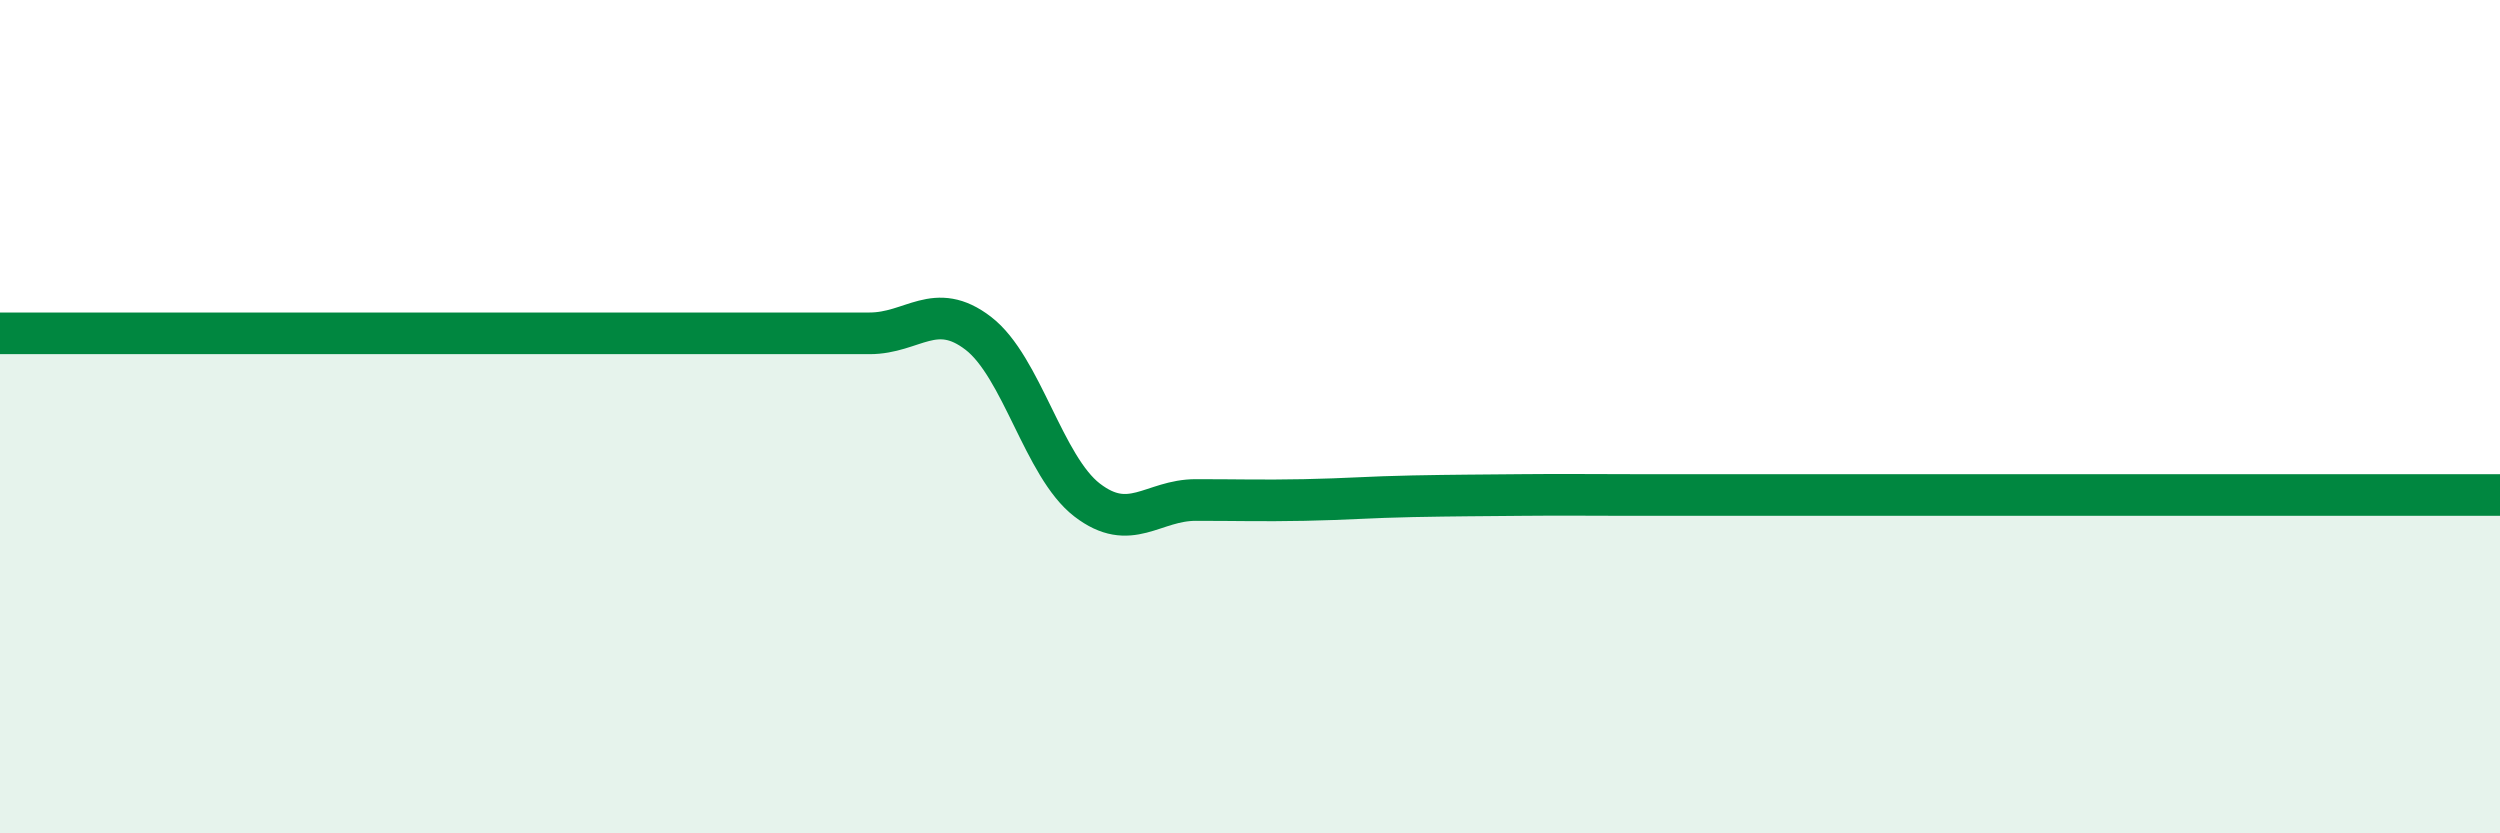 
    <svg width="60" height="20" viewBox="0 0 60 20" xmlns="http://www.w3.org/2000/svg">
      <path
        d="M 0,8 C 0.52,8 1.57,8 2.61,8 C 3.65,8 4.18,8 5.22,8 C 6.26,8 6.79,8 7.83,8 C 8.87,8 9.39,8 10.43,8 C 11.47,8 12,8 13.04,8 C 14.08,8 14.61,8 15.65,8 C 16.69,8 17.22,8 18.26,8 C 19.3,8 19.83,8 20.87,8 C 21.91,8 22.44,7.2 23.48,8 C 24.52,8.8 25.05,11.2 26.09,12 C 27.13,12.8 27.66,12 28.7,12 C 29.74,12 30.26,12.02 31.3,12 C 32.34,11.98 32.87,11.93 33.91,11.91 C 34.95,11.89 35.48,11.89 36.52,11.88 C 37.56,11.87 38.09,11.88 39.13,11.88 C 40.17,11.88 40.7,11.88 41.74,11.88 C 42.78,11.88 43.31,11.88 44.35,11.88 C 45.39,11.88 45.92,11.88 46.96,11.88 C 48,11.88 48.53,11.88 49.57,11.88 C 50.61,11.88 51.13,11.88 52.17,11.88 C 53.21,11.88 53.74,11.88 54.78,11.88 C 55.82,11.88 56.35,11.88 57.39,11.88 C 58.43,11.88 59.48,11.88 60,11.88L60 20L0 20Z"
        fill="#008740"
        opacity="0.1"
        stroke-linecap="round"
        stroke-linejoin="round"
      />
      <path
        d="M 0,8 C 0.52,8 1.57,8 2.61,8 C 3.65,8 4.18,8 5.22,8 C 6.26,8 6.79,8 7.83,8 C 8.87,8 9.39,8 10.43,8 C 11.47,8 12,8 13.04,8 C 14.08,8 14.61,8 15.65,8 C 16.69,8 17.22,8 18.26,8 C 19.3,8 19.83,8 20.87,8 C 21.91,8 22.44,7.2 23.48,8 C 24.52,8.8 25.05,11.2 26.09,12 C 27.13,12.8 27.66,12 28.7,12 C 29.74,12 30.26,12.02 31.3,12 C 32.34,11.98 32.87,11.93 33.91,11.91 C 34.95,11.89 35.48,11.89 36.52,11.88 C 37.56,11.87 38.09,11.88 39.13,11.88 C 40.17,11.88 40.7,11.88 41.74,11.88 C 42.78,11.88 43.31,11.88 44.35,11.88 C 45.39,11.88 45.92,11.88 46.96,11.88 C 48,11.88 48.53,11.88 49.57,11.88 C 50.61,11.88 51.13,11.88 52.17,11.88 C 53.21,11.88 53.74,11.88 54.78,11.88 C 55.82,11.88 56.35,11.88 57.39,11.88 C 58.43,11.88 59.48,11.88 60,11.88"
        stroke="#008740"
        stroke-width="1"
        fill="none"
        stroke-linecap="round"
        stroke-linejoin="round"
      />
    </svg>
  